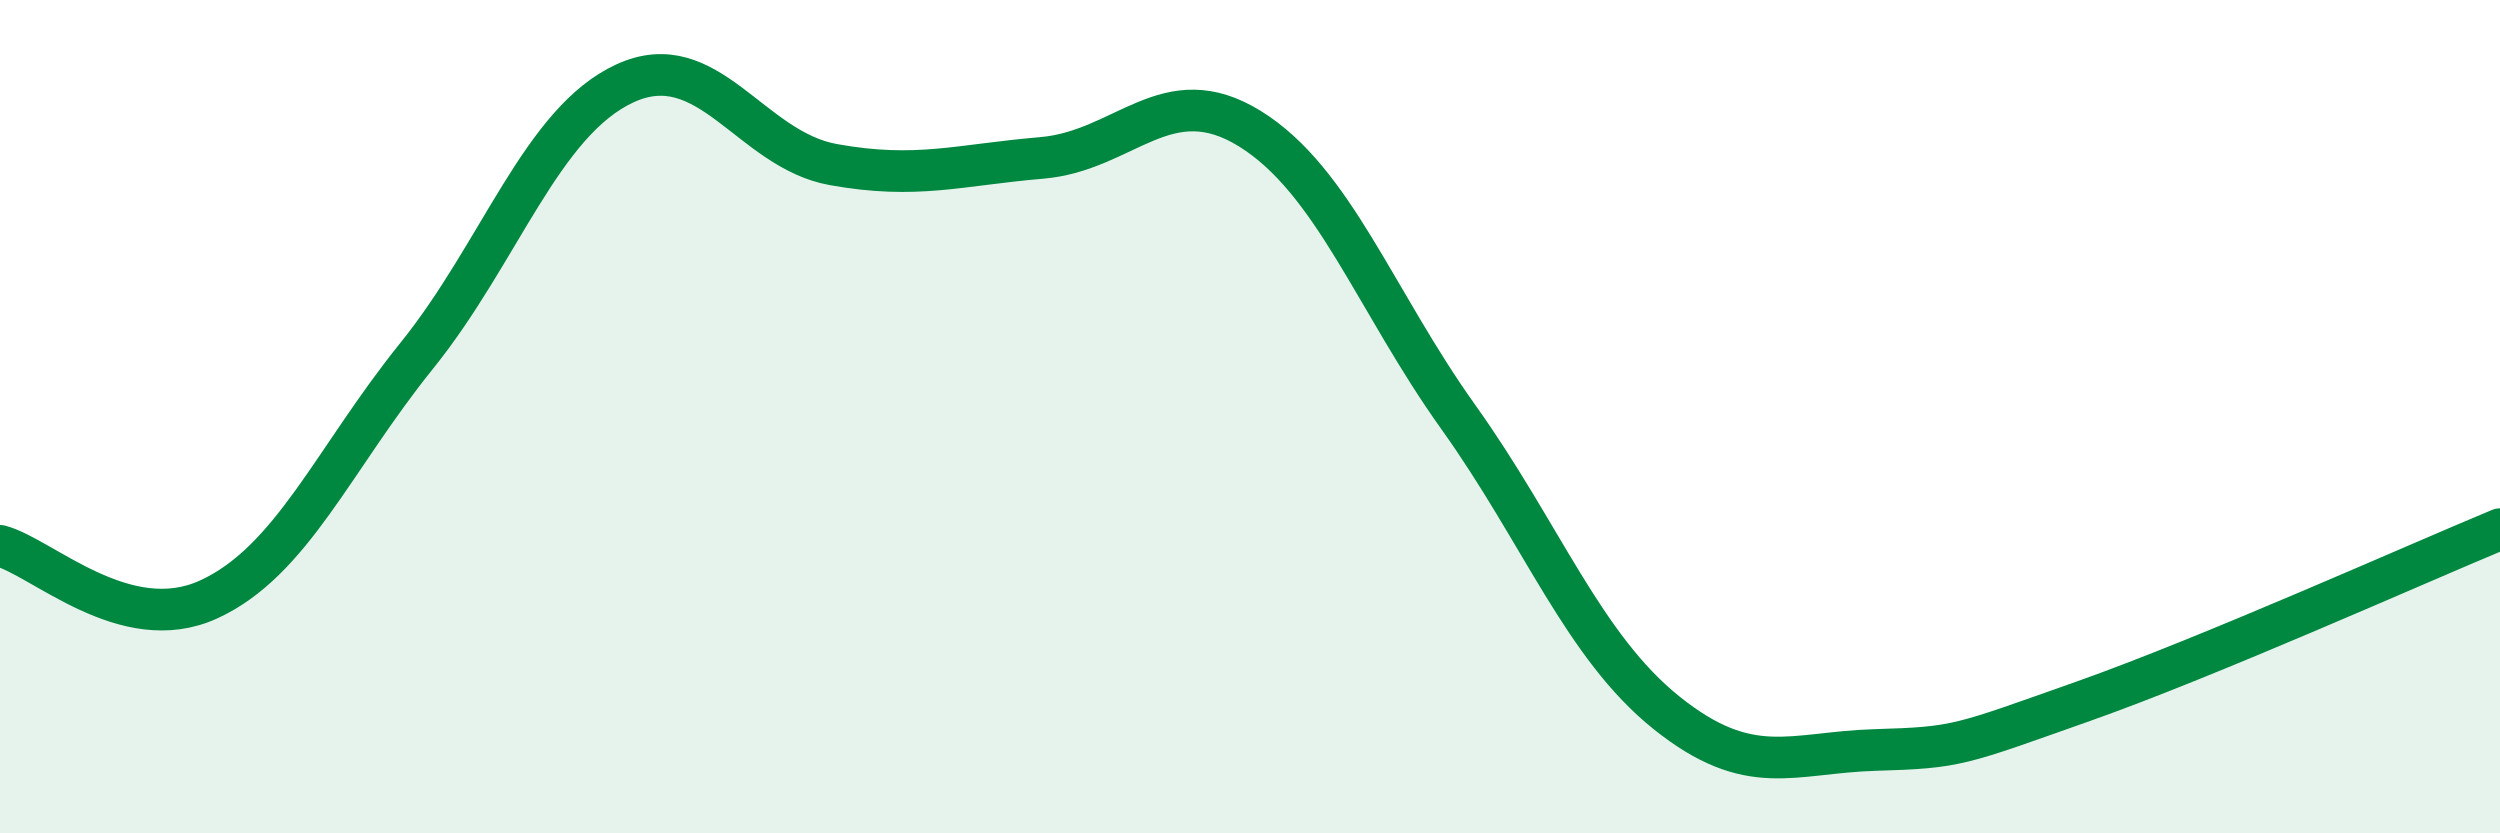 
    <svg width="60" height="20" viewBox="0 0 60 20" xmlns="http://www.w3.org/2000/svg">
      <path
        d="M 0,13.1 C 1,13.36 3,15.3 5,14.39 C 7,13.48 8,11.02 10,8.54 C 12,6.06 13,2.92 15,2 C 17,1.08 18,3.59 20,3.95 C 22,4.31 23,3.96 25,3.79 C 27,3.62 28,1.85 30,3.09 C 32,4.33 33,7.21 35,10.01 C 37,12.81 38,15.51 40,17.11 C 42,18.71 43,18.06 45,18 C 47,17.94 47,17.89 50,16.83 C 53,15.77 58,13.53 60,12.7L60 20L0 20Z"
        fill="#008740"
        opacity="0.1"
        stroke-linecap="round"
        stroke-linejoin="round"
      />
      <path
        d="M 0,13.1 C 1,13.36 3,15.3 5,14.39 C 7,13.48 8,11.02 10,8.54 C 12,6.06 13,2.92 15,2 C 17,1.08 18,3.59 20,3.95 C 22,4.31 23,3.96 25,3.79 C 27,3.62 28,1.85 30,3.09 C 32,4.33 33,7.21 35,10.01 C 37,12.81 38,15.51 40,17.11 C 42,18.71 43,18.06 45,18 C 47,17.94 47,17.89 50,16.83 C 53,15.77 58,13.53 60,12.7"
        stroke="#008740"
        stroke-width="1"
        fill="none"
        stroke-linecap="round"
        stroke-linejoin="round"
      />
    </svg>
  